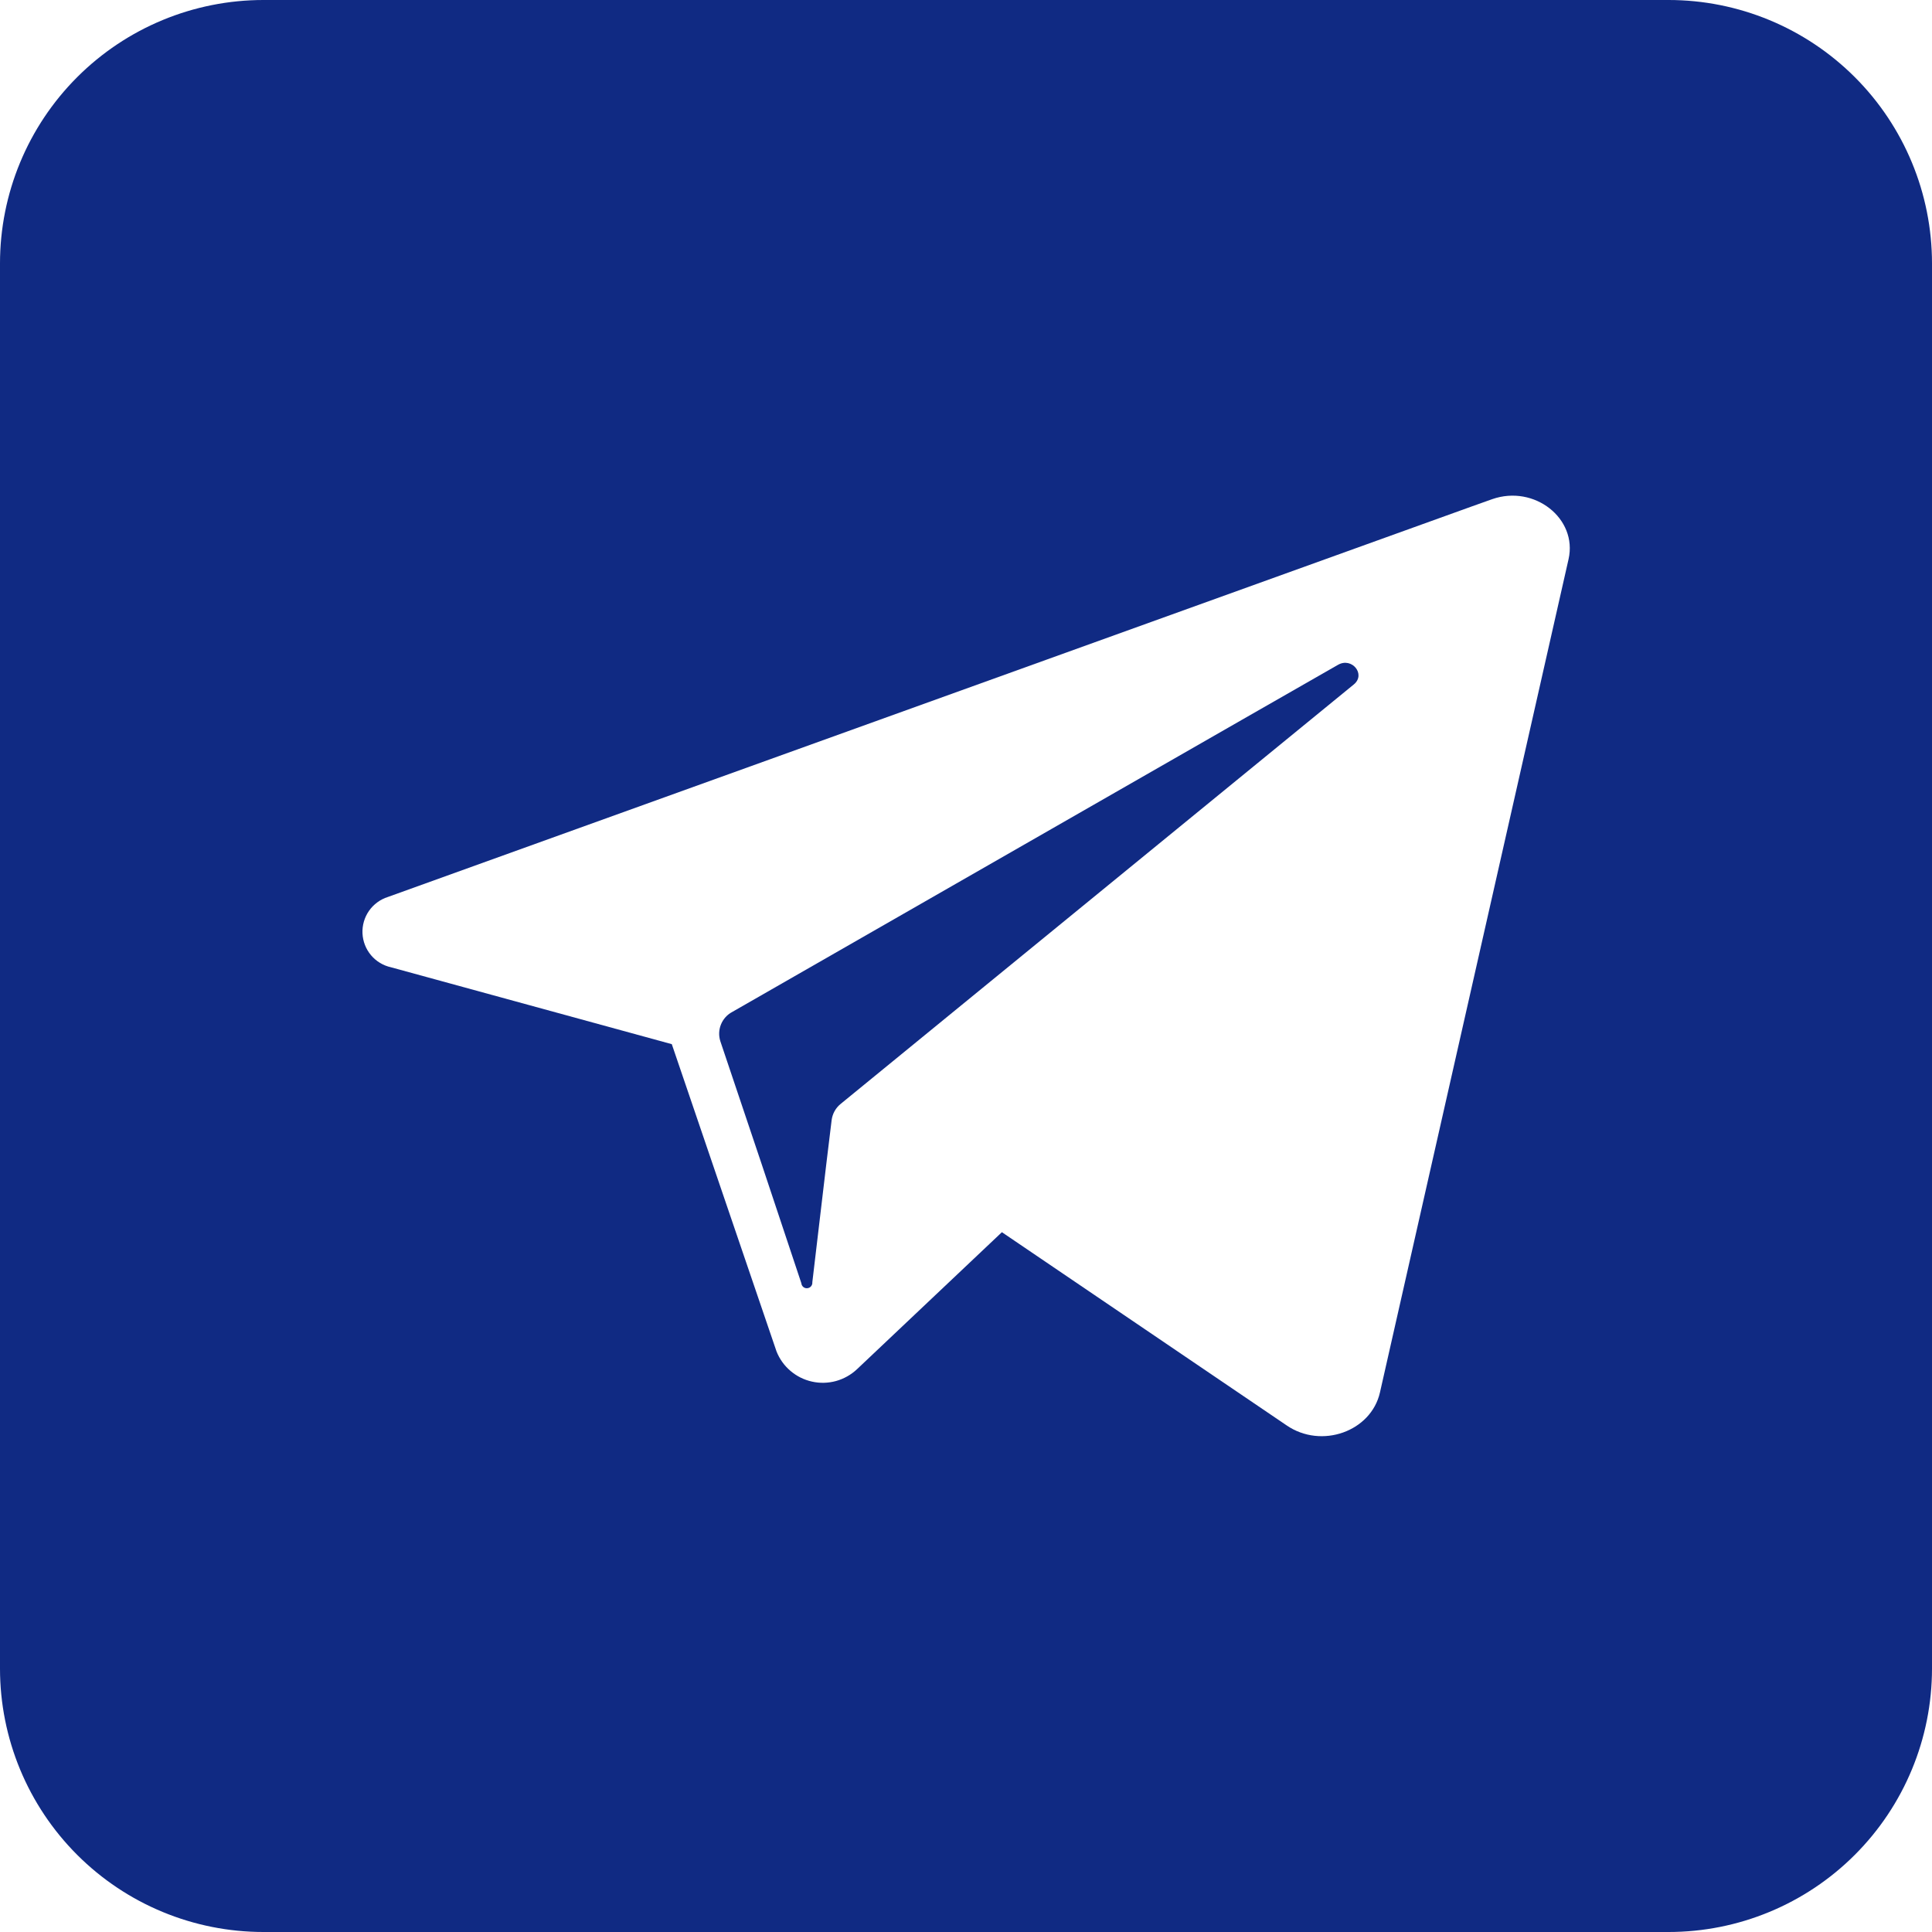 <?xml version="1.0" encoding="UTF-8"?> <svg xmlns="http://www.w3.org/2000/svg" width="50" height="50" viewBox="0 0 50 50" fill="none"><g clip-path="url(#clip0_66_494)"><path d="M35.037 17.713L22.358 28.077L21.761 28.565C21.63 28.669 21.545 28.82 21.523 28.986L21.389 30.088L21.023 33.184C21.026 33.222 21.015 33.26 20.99 33.289C20.966 33.318 20.931 33.336 20.893 33.339C20.856 33.343 20.818 33.331 20.789 33.307C20.76 33.282 20.742 33.248 20.739 33.21L19.707 30.113L18.642 26.946C18.597 26.804 18.602 26.651 18.659 26.512C18.715 26.374 18.817 26.26 18.949 26.19L32.142 18.628L34.625 17.207C34.986 16.997 35.355 17.452 35.037 17.713Z" fill="#102A83"></path><path d="M43.182 0H6.818C5.01 0 3.276 0.718 1.997 1.997C0.718 3.276 0 5.01 0 6.818L0 43.182C0 44.99 0.718 46.724 1.997 48.003C3.276 49.282 5.01 50 6.818 50H43.182C44.99 50 46.724 49.282 48.003 48.003C49.282 46.724 50 44.99 50 43.182V6.818C50 5.01 49.282 3.276 48.003 1.997C46.724 0.718 44.99 0 43.182 0ZM40.594 14.472L35.713 36.037C35.483 37.048 34.199 37.506 33.298 36.889L25.929 31.889L22.176 35.438C22.023 35.581 21.837 35.685 21.635 35.741C21.433 35.796 21.22 35.802 21.015 35.756C20.81 35.711 20.619 35.616 20.459 35.48C20.299 35.345 20.175 35.172 20.097 34.977L18.741 31L17.386 27.023L10.122 25.034C9.919 24.99 9.736 24.88 9.602 24.721C9.468 24.562 9.391 24.363 9.381 24.155C9.372 23.948 9.431 23.743 9.55 23.572C9.669 23.402 9.841 23.276 10.04 23.213L38.102 13.102L38.619 12.918C39.707 12.537 40.832 13.418 40.594 14.472Z" fill="#102A83"></path></g><defs><clipPath id="clip0_66_494"><rect width="50" height="50" fill="white"></rect></clipPath></defs></svg> 